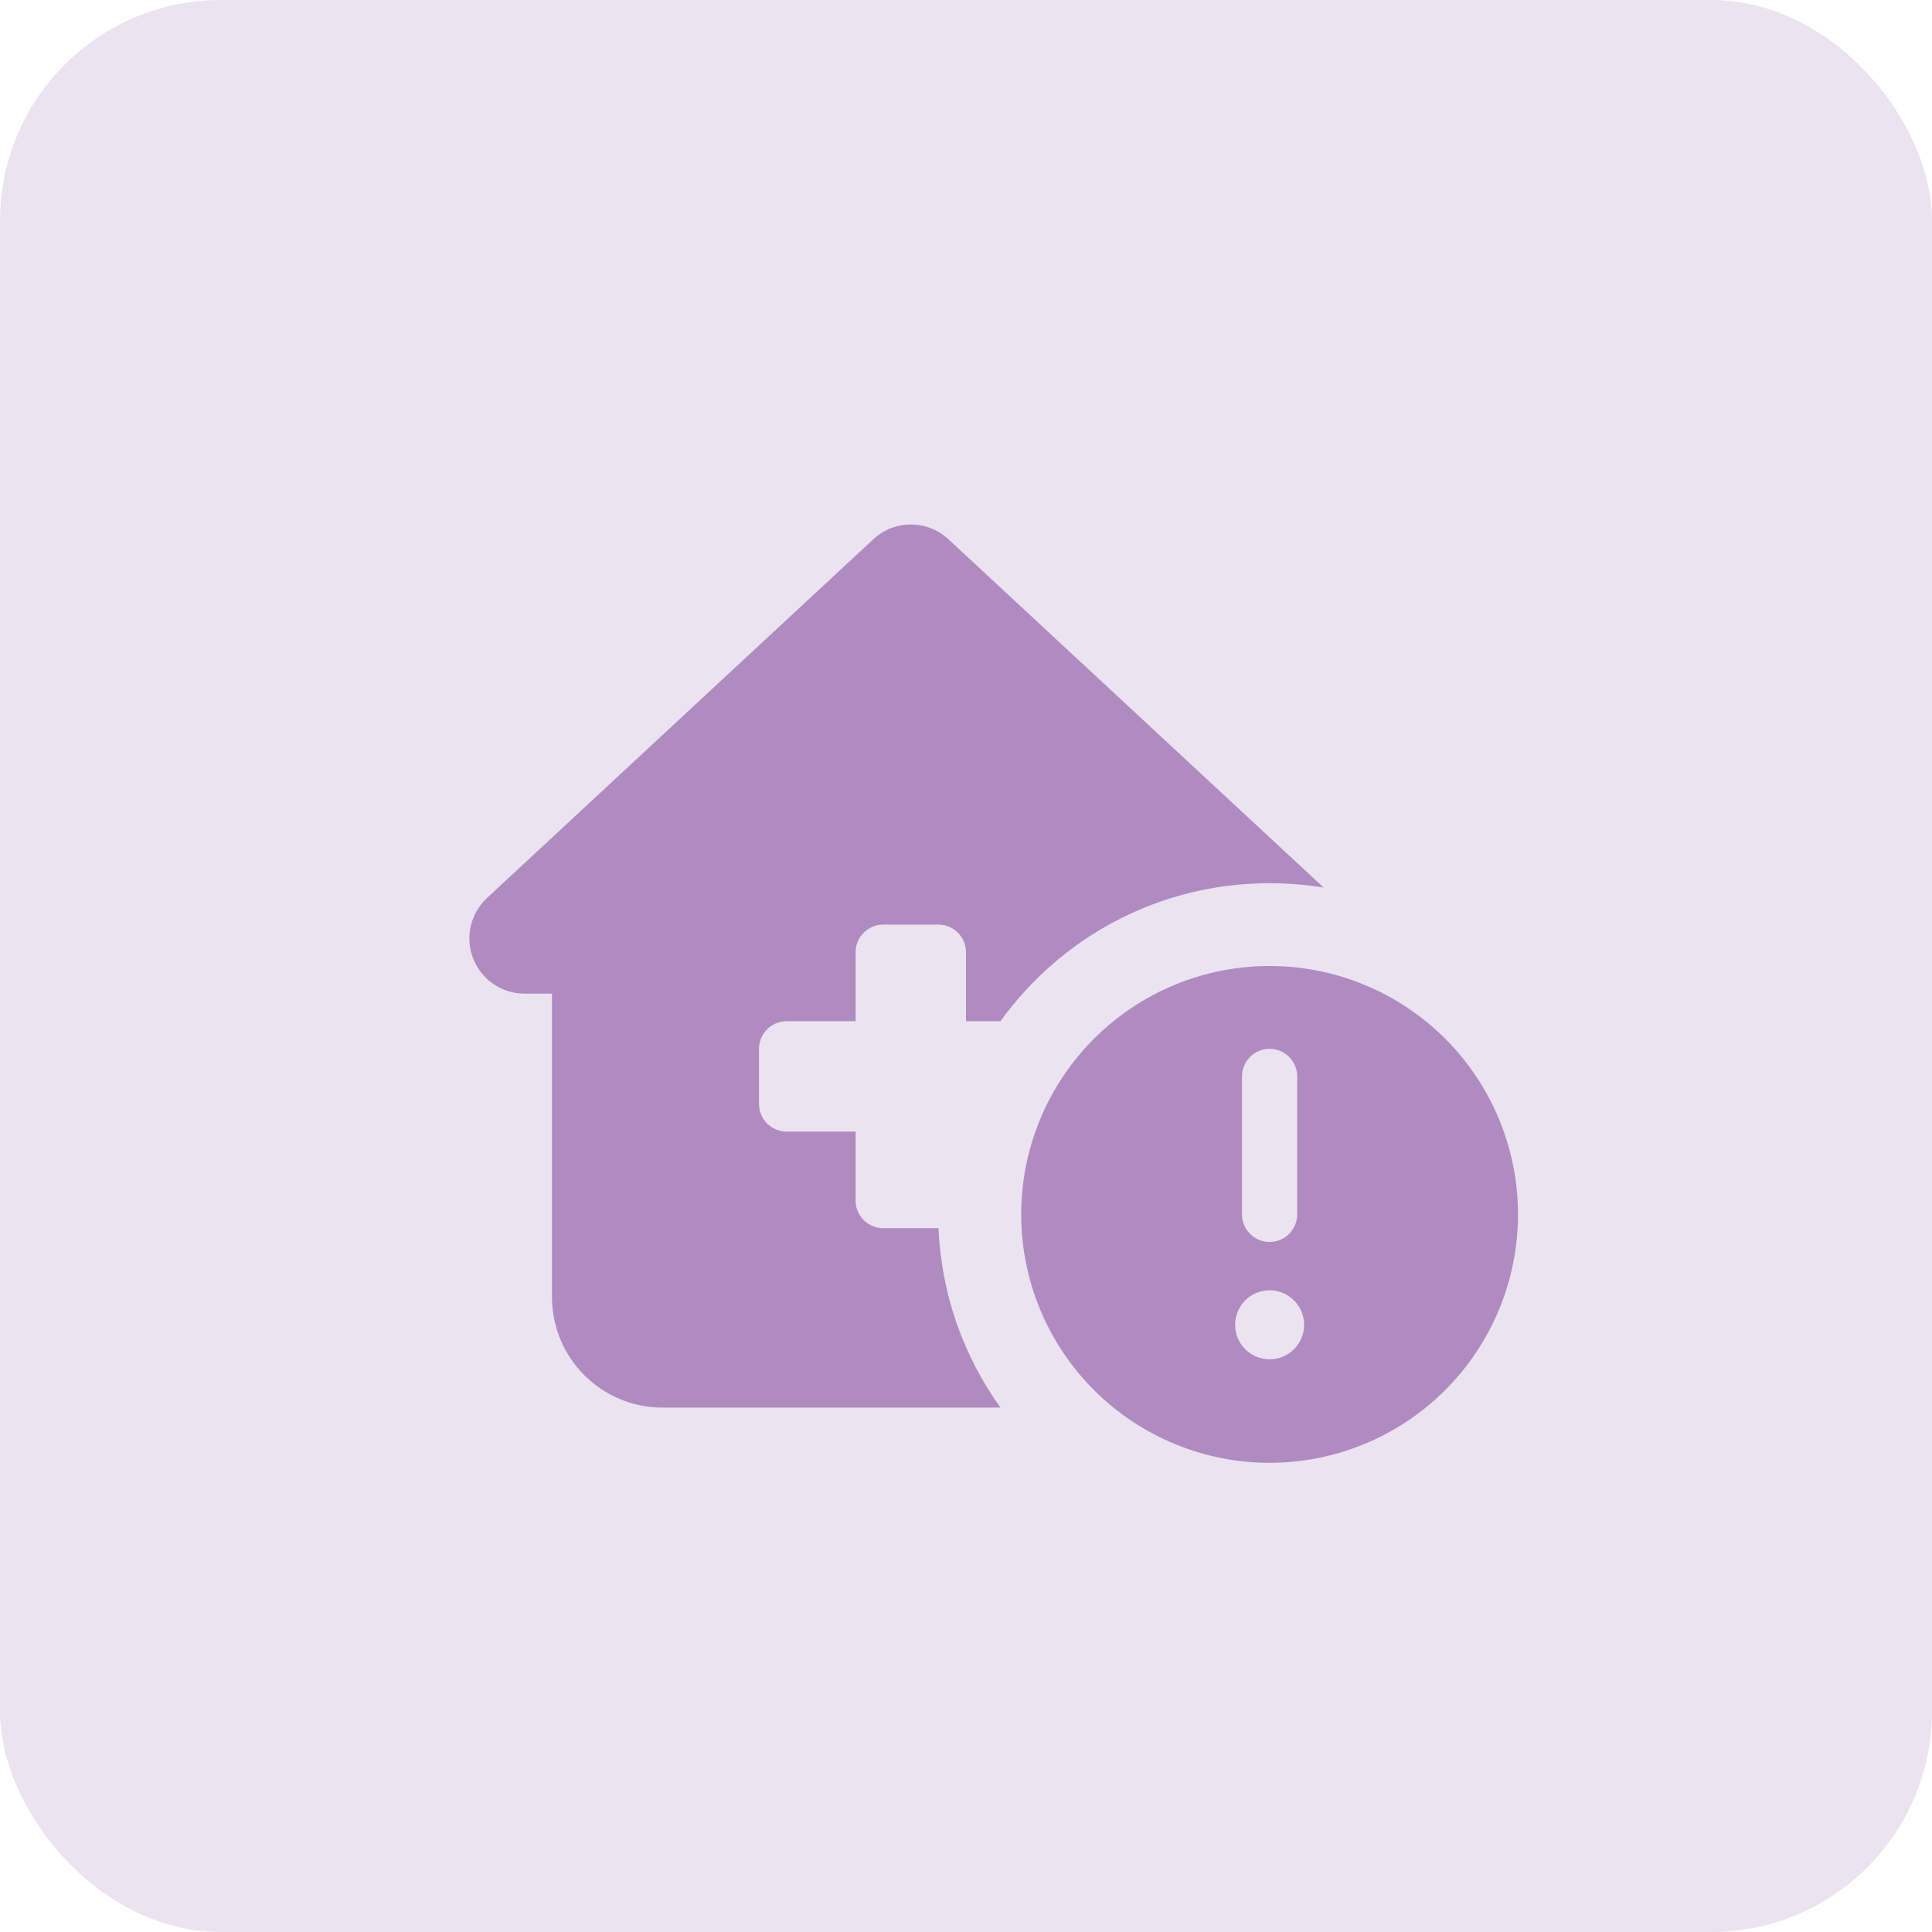 <svg width="140" height="140" viewBox="0 0 140 140" fill="none" xmlns="http://www.w3.org/2000/svg">
<rect width="140" height="140" rx="16" fill="#EBE3F0"/>
<path d="M68.725 39.075C67.187 37.65 64.812 37.65 63.287 39.075L35.287 65.075C34.087 66.2 33.687 67.937 34.287 69.462C34.887 70.987 36.35 72 38 72H40V94C40 98.412 43.587 102 48 102H72.5C69.85 98.312 68.212 93.837 68.012 89H64C62.9 89 62 88.1 62 87V82H57C55.9 82 55 81.1 55 80V76C55 74.9 55.9 74 57 74H62V69C62 67.9 62.9 67 64 67H68C69.1 67 70 67.9 70 69V74H72.5C76.862 67.937 83.962 64 92 64C93.337 64 94.637 64.112 95.912 64.312L68.725 39.075ZM92 106C96.774 106 101.352 104.103 104.728 100.728C108.103 97.352 110 92.773 110 88C110 83.226 108.103 78.647 104.728 75.272C101.352 71.896 96.774 70 92 70C87.226 70 82.648 71.896 79.272 75.272C75.896 78.647 74 83.226 74 88C74 92.773 75.896 97.352 79.272 100.728C82.648 104.103 87.226 106 92 106ZM92 93.5C92.663 93.5 93.299 93.763 93.768 94.232C94.237 94.701 94.5 95.337 94.5 96C94.5 96.663 94.237 97.299 93.768 97.767C93.299 98.236 92.663 98.5 92 98.5C91.337 98.5 90.701 98.236 90.232 97.767C89.763 97.299 89.5 96.663 89.5 96C89.5 95.337 89.763 94.701 90.232 94.232C90.701 93.763 91.337 93.5 92 93.5ZM92 76C93.1 76 94 76.9 94 78V88C94 89.1 93.1 90 92 90C90.9 90 90 89.1 90 88V78C90 76.9 90.9 76 92 76Z" fill="#AF8BC2"/>
</svg>
